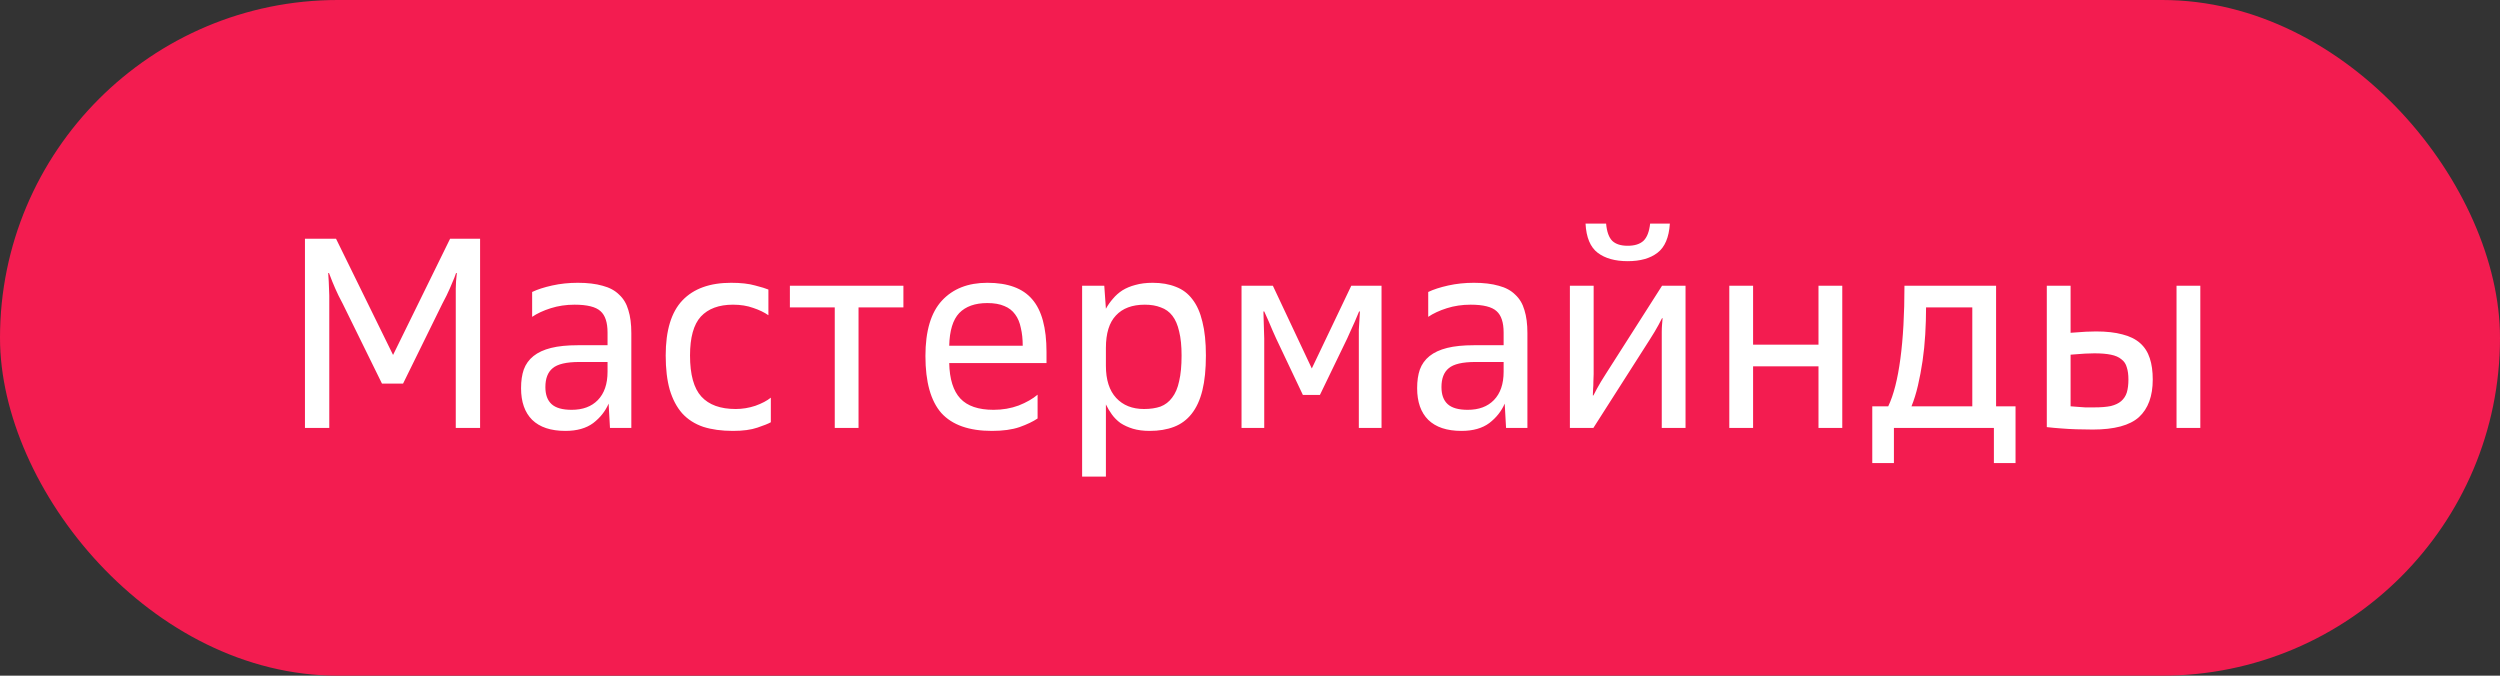<?xml version="1.0" encoding="UTF-8"?> <svg xmlns="http://www.w3.org/2000/svg" width="111" height="30" viewBox="0 0 111 30" fill="none"><rect x="0" y="0" width="111" height="30" fill="#333333" stroke="none"/> <rect width="111" height="30" rx="15" fill="#F31C50"></rect> <path d="M13.54 10.6H14.92L17.452 15.76L19.984 10.6H21.316V19H20.236V13.492C20.236 13.348 20.236 13.224 20.236 13.12C20.236 13.016 20.236 12.912 20.236 12.808C20.244 12.704 20.248 12.6 20.248 12.496C20.256 12.392 20.268 12.268 20.284 12.124H20.248C20.2 12.268 20.152 12.392 20.104 12.496C20.064 12.6 20.02 12.704 19.972 12.808C19.932 12.904 19.884 13.008 19.828 13.12C19.772 13.224 19.708 13.348 19.636 13.492L17.896 17.032H16.96L15.22 13.492C15.148 13.348 15.084 13.224 15.028 13.12C14.98 13.008 14.932 12.904 14.884 12.808C14.844 12.704 14.8 12.6 14.752 12.496C14.712 12.392 14.664 12.268 14.608 12.124H14.572C14.58 12.268 14.588 12.392 14.596 12.496C14.604 12.6 14.608 12.704 14.608 12.808C14.616 12.912 14.62 13.016 14.62 13.12C14.62 13.224 14.62 13.348 14.62 13.492V19H13.54V10.6ZM25.103 19.132C24.455 19.132 23.963 18.968 23.627 18.64C23.299 18.312 23.135 17.844 23.135 17.236C23.135 16.916 23.175 16.64 23.255 16.408C23.343 16.168 23.487 15.968 23.687 15.808C23.887 15.648 24.147 15.528 24.467 15.448C24.787 15.368 25.183 15.328 25.655 15.328H26.975V14.764C26.975 14.316 26.871 14 26.663 13.816C26.455 13.624 26.071 13.528 25.511 13.528C25.135 13.528 24.783 13.58 24.455 13.684C24.127 13.788 23.851 13.916 23.627 14.068V12.964C23.859 12.852 24.155 12.756 24.515 12.676C24.875 12.596 25.255 12.556 25.655 12.556C26.087 12.556 26.455 12.6 26.759 12.688C27.063 12.768 27.307 12.9 27.491 13.084C27.683 13.26 27.819 13.488 27.899 13.768C27.987 14.048 28.031 14.388 28.031 14.788V19H27.083L27.023 17.92C26.879 18.256 26.651 18.544 26.339 18.784C26.027 19.016 25.615 19.132 25.103 19.132ZM25.379 18.196C25.875 18.196 26.263 18.052 26.543 17.764C26.831 17.468 26.975 17.048 26.975 16.504V16.072H25.727C25.151 16.072 24.755 16.164 24.539 16.348C24.323 16.524 24.215 16.804 24.215 17.188C24.215 17.524 24.307 17.776 24.491 17.944C24.675 18.112 24.971 18.196 25.379 18.196ZM32.545 19.132C32.041 19.132 31.601 19.072 31.225 18.952C30.849 18.824 30.537 18.624 30.289 18.352C30.049 18.08 29.865 17.732 29.737 17.308C29.617 16.884 29.557 16.376 29.557 15.784C29.557 14.672 29.805 13.856 30.301 13.336C30.797 12.816 31.517 12.556 32.461 12.556C32.893 12.556 33.249 12.596 33.529 12.676C33.809 12.748 34.005 12.808 34.117 12.856V13.996C33.933 13.868 33.709 13.76 33.445 13.672C33.181 13.576 32.881 13.528 32.545 13.528C31.921 13.528 31.445 13.704 31.117 14.056C30.797 14.408 30.637 14.984 30.637 15.784C30.637 16.632 30.805 17.24 31.141 17.608C31.477 17.976 31.985 18.16 32.665 18.16C32.961 18.16 33.253 18.112 33.541 18.016C33.829 17.912 34.057 17.792 34.225 17.656V18.748C34.113 18.812 33.913 18.892 33.625 18.988C33.345 19.084 32.985 19.132 32.545 19.132ZM37.063 13.648H35.071V12.688H40.111V13.648H38.119V19H37.063V13.648ZM44.041 19.132C43.025 19.132 42.277 18.868 41.797 18.34C41.325 17.804 41.089 16.96 41.089 15.808C41.089 14.696 41.333 13.876 41.821 13.348C42.309 12.82 42.981 12.556 43.837 12.556C44.749 12.556 45.413 12.8 45.829 13.288C46.253 13.776 46.465 14.556 46.465 15.628V16.12H42.145C42.161 16.832 42.325 17.356 42.637 17.692C42.949 18.028 43.441 18.196 44.113 18.196C44.513 18.196 44.885 18.132 45.229 18.004C45.573 17.868 45.853 17.708 46.069 17.524V18.58C45.869 18.716 45.601 18.844 45.265 18.964C44.937 19.076 44.529 19.132 44.041 19.132ZM43.837 13.456C43.293 13.456 42.877 13.604 42.589 13.9C42.309 14.196 42.161 14.68 42.145 15.352H45.409C45.409 15.056 45.381 14.792 45.325 14.56C45.277 14.32 45.193 14.12 45.073 13.96C44.953 13.792 44.793 13.668 44.593 13.588C44.393 13.5 44.141 13.456 43.837 13.456ZM48.046 12.688H49.03L49.102 13.708C49.19 13.548 49.294 13.4 49.414 13.264C49.534 13.12 49.674 12.996 49.834 12.892C50.002 12.788 50.194 12.708 50.41 12.652C50.634 12.588 50.89 12.556 51.178 12.556C51.57 12.556 51.914 12.616 52.21 12.736C52.506 12.848 52.75 13.032 52.942 13.288C53.142 13.544 53.29 13.876 53.386 14.284C53.49 14.692 53.542 15.192 53.542 15.784C53.542 16.392 53.49 16.908 53.386 17.332C53.282 17.756 53.122 18.104 52.906 18.376C52.698 18.64 52.438 18.832 52.126 18.952C51.814 19.072 51.454 19.132 51.046 19.132C50.766 19.132 50.518 19.1 50.302 19.036C50.094 18.972 49.91 18.888 49.75 18.784C49.598 18.672 49.47 18.544 49.366 18.4C49.262 18.256 49.174 18.108 49.102 17.956V21.16H48.046V12.688ZM52.462 15.784C52.462 15.36 52.426 15.004 52.354 14.716C52.29 14.428 52.19 14.196 52.054 14.02C51.918 13.844 51.746 13.72 51.538 13.648C51.338 13.568 51.102 13.528 50.83 13.528C50.27 13.528 49.842 13.688 49.546 14.008C49.25 14.32 49.102 14.8 49.102 15.448V16.24C49.102 16.864 49.254 17.34 49.558 17.668C49.862 17.996 50.274 18.16 50.794 18.16C51.074 18.16 51.318 18.124 51.526 18.052C51.734 17.972 51.906 17.84 52.042 17.656C52.186 17.472 52.29 17.228 52.354 16.924C52.426 16.62 52.462 16.24 52.462 15.784ZM55.124 12.688H56.516L58.244 16.36L59.996 12.688H61.34V19H60.332V15.028C60.332 14.916 60.332 14.788 60.332 14.644C60.34 14.5 60.348 14.368 60.356 14.248C60.364 14.104 60.372 13.964 60.38 13.828H60.344C60.28 13.988 60.216 14.14 60.152 14.284C60.096 14.412 60.036 14.544 59.972 14.68C59.908 14.816 59.856 14.932 59.816 15.028L58.604 17.536H57.848L56.66 15.028C56.62 14.932 56.568 14.816 56.504 14.68C56.448 14.544 56.392 14.412 56.336 14.284C56.272 14.14 56.204 13.988 56.132 13.828H56.096C56.096 13.964 56.1 14.104 56.108 14.248C56.116 14.368 56.12 14.5 56.12 14.644C56.128 14.78 56.132 14.908 56.132 15.028V19H55.124V12.688ZM64.889 19.132C64.241 19.132 63.749 18.968 63.413 18.64C63.085 18.312 62.921 17.844 62.921 17.236C62.921 16.916 62.961 16.64 63.041 16.408C63.129 16.168 63.273 15.968 63.473 15.808C63.673 15.648 63.933 15.528 64.253 15.448C64.573 15.368 64.969 15.328 65.441 15.328H66.761V14.764C66.761 14.316 66.657 14 66.449 13.816C66.241 13.624 65.857 13.528 65.297 13.528C64.921 13.528 64.569 13.58 64.241 13.684C63.913 13.788 63.637 13.916 63.413 14.068V12.964C63.645 12.852 63.941 12.756 64.301 12.676C64.661 12.596 65.041 12.556 65.441 12.556C65.873 12.556 66.241 12.6 66.545 12.688C66.849 12.768 67.093 12.9 67.277 13.084C67.469 13.26 67.605 13.488 67.685 13.768C67.773 14.048 67.817 14.388 67.817 14.788V19H66.869L66.809 17.92C66.665 18.256 66.437 18.544 66.125 18.784C65.813 19.016 65.401 19.132 64.889 19.132ZM65.165 18.196C65.661 18.196 66.049 18.052 66.329 17.764C66.617 17.468 66.761 17.048 66.761 16.504V16.072H65.513C64.937 16.072 64.541 16.164 64.325 16.348C64.109 16.524 64.001 16.804 64.001 17.188C64.001 17.524 64.093 17.776 64.277 17.944C64.461 18.112 64.757 18.196 65.165 18.196ZM69.703 12.688H70.758V16.612C70.758 16.732 70.754 16.848 70.746 16.96C70.746 17.072 70.743 17.172 70.734 17.26C70.727 17.364 70.722 17.464 70.722 17.56H70.746C70.794 17.464 70.847 17.364 70.903 17.26C71.007 17.068 71.138 16.848 71.299 16.6L73.794 12.688H74.838V19H73.782V15.1C73.782 14.98 73.782 14.86 73.782 14.74C73.782 14.62 73.787 14.516 73.794 14.428C73.802 14.324 73.811 14.224 73.819 14.128H73.794C73.746 14.224 73.695 14.324 73.638 14.428C73.534 14.62 73.403 14.84 73.243 15.088L70.746 19H69.703V12.688ZM72.27 11.596C71.71 11.596 71.266 11.472 70.939 11.224C70.611 10.976 70.43 10.544 70.398 9.928H71.311C71.343 10.288 71.434 10.544 71.587 10.696C71.739 10.84 71.966 10.912 72.27 10.912C72.575 10.912 72.806 10.84 72.966 10.696C73.126 10.544 73.227 10.288 73.266 9.928H74.142C74.103 10.544 73.918 10.976 73.591 11.224C73.27 11.472 72.831 11.596 72.27 11.596ZM76.781 12.688H77.837V15.304H80.741V12.688H81.797V19H80.741V16.264H77.837V19H76.781V12.688ZM83.129 18.04H83.838C84.078 17.536 84.257 16.832 84.377 15.928C84.498 15.024 84.558 13.944 84.558 12.688H88.626V18.04H89.49V20.56H88.529V19H84.09V20.56H83.129V18.04ZM87.57 18.04V13.648H85.517C85.517 14.04 85.505 14.44 85.481 14.848C85.457 15.248 85.418 15.64 85.362 16.024C85.305 16.408 85.237 16.772 85.157 17.116C85.078 17.46 84.981 17.768 84.87 18.04H87.57ZM92.918 19.072C92.678 19.072 92.434 19.068 92.186 19.06C91.946 19.052 91.73 19.04 91.538 19.024C91.306 19.008 91.086 18.988 90.878 18.964V12.688H91.934V14.776C92.038 14.768 92.15 14.76 92.27 14.752C92.374 14.744 92.49 14.736 92.618 14.728C92.754 14.72 92.902 14.716 93.062 14.716C93.526 14.716 93.918 14.76 94.238 14.848C94.558 14.928 94.818 15.056 95.018 15.232C95.218 15.408 95.362 15.632 95.45 15.904C95.538 16.168 95.582 16.484 95.582 16.852C95.582 17.588 95.378 18.144 94.97 18.52C94.562 18.888 93.878 19.072 92.918 19.072ZM94.502 16.852C94.502 16.636 94.478 16.456 94.43 16.312C94.39 16.16 94.31 16.04 94.19 15.952C94.078 15.856 93.922 15.788 93.722 15.748C93.53 15.708 93.286 15.688 92.99 15.688C92.846 15.688 92.71 15.692 92.582 15.7C92.454 15.708 92.342 15.716 92.246 15.724C92.134 15.732 92.03 15.74 91.934 15.748V18.04C92.03 18.048 92.134 18.056 92.246 18.064C92.342 18.072 92.454 18.08 92.582 18.088C92.71 18.088 92.846 18.088 92.99 18.088C93.286 18.088 93.53 18.068 93.722 18.028C93.914 17.98 94.066 17.908 94.178 17.812C94.298 17.708 94.382 17.58 94.43 17.428C94.478 17.268 94.502 17.076 94.502 16.852ZM96.638 12.688H97.694V19H96.638V12.688Z" fill="white"></path> </svg> 